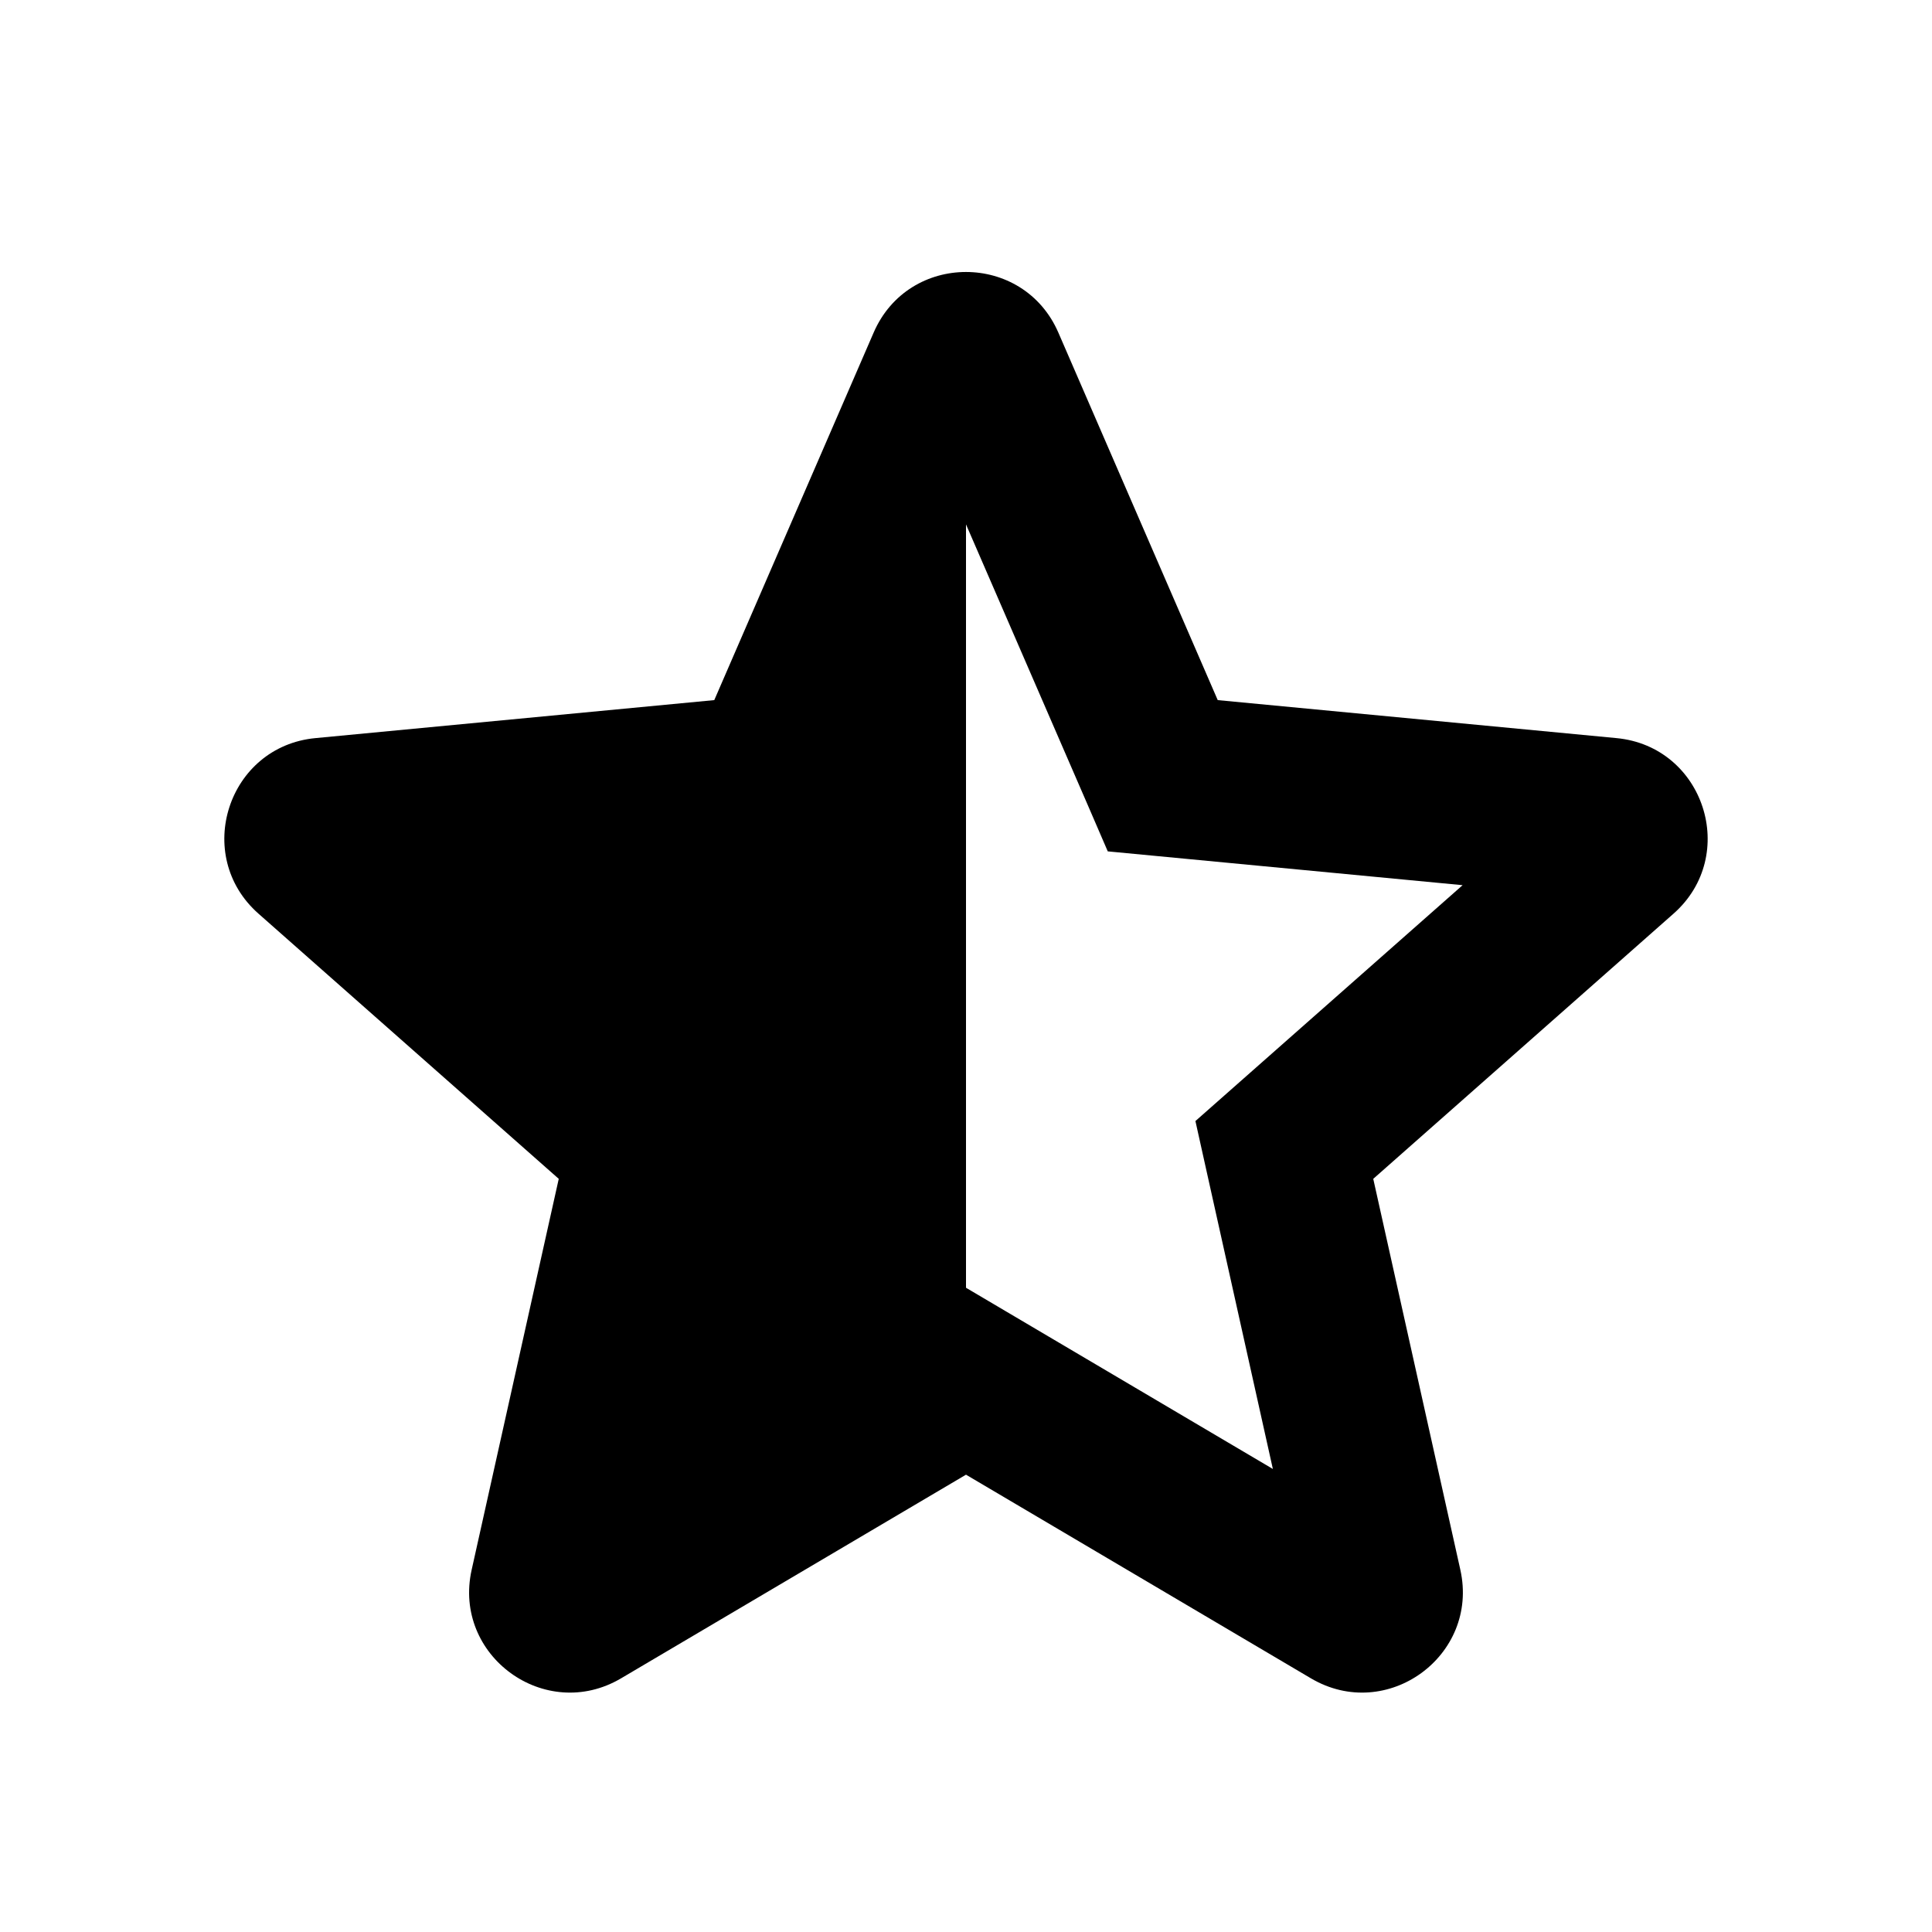 <?xml version="1.0" encoding="utf-8"?><!-- Скачано с сайта svg4.ru / Downloaded from svg4.ru -->
<svg width="800px" height="800px" viewBox="0 0 24 24" fill="none" xmlns="http://www.w3.org/2000/svg">
<path fill-rule="evenodd" clip-rule="evenodd" d="M13.147 4.131C12.711 3.128 11.288 3.128 10.853 4.131L8.873 8.697L3.919 9.169C2.831 9.272 2.391 10.626 3.211 11.35L6.941 14.644L5.859 19.501C5.621 20.569 6.773 21.405 7.715 20.849L12 18.319L16.285 20.849C17.227 21.405 18.378 20.569 18.141 19.501L17.059 14.644L20.789 11.35C21.609 10.626 21.169 9.272 20.08 9.169L15.127 8.697L13.147 4.131ZM12 15.997L12.508 16.297L15.812 18.248L14.978 14.502L14.85 13.926L15.293 13.535L18.169 10.996L14.349 10.632L13.761 10.576L13.527 10.034L12 6.514V15.997Z" fill="#000000"/>
</svg>